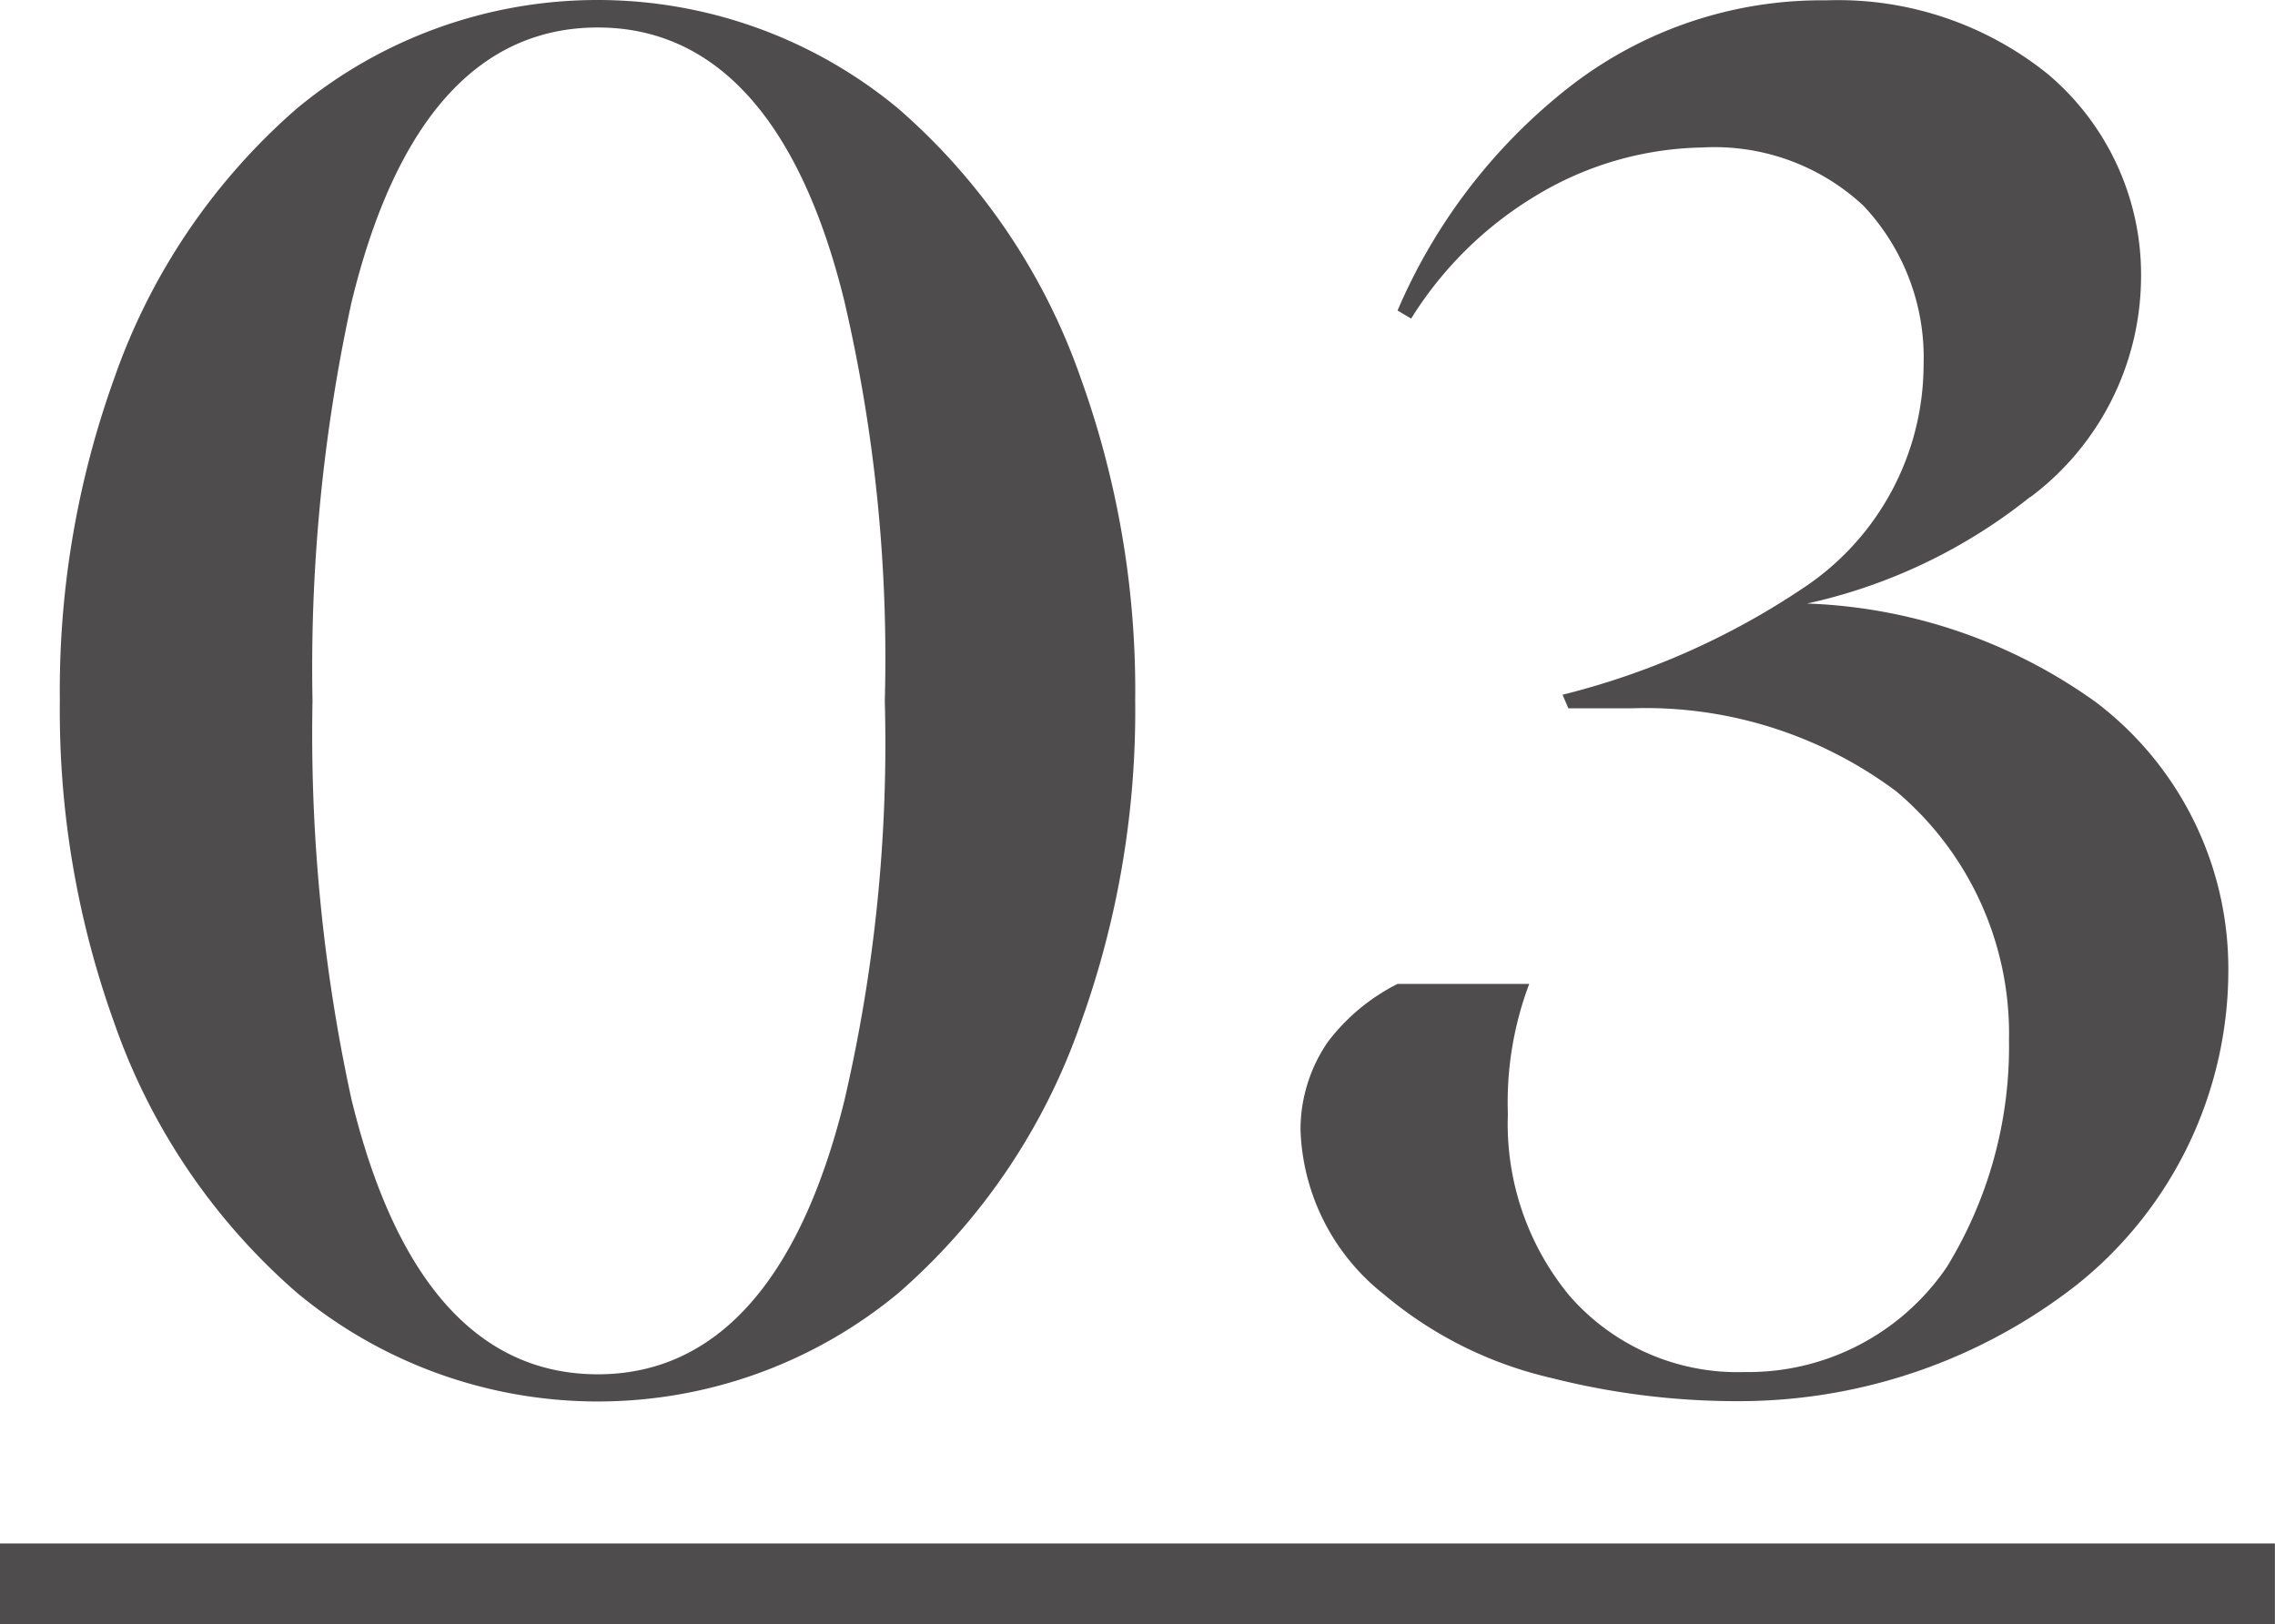 <svg xmlns="http://www.w3.org/2000/svg" width="28.129" height="20.088" viewBox="0 0 28.129 20.088">
  <path id="Tracciato_62817" data-name="Tracciato 62817" d="M27.048,20.9A7.837,7.837,0,0,0,29.3,17.56a11.384,11.384,0,0,0,.672-3.984A11.384,11.384,0,0,0,29.3,9.592a7.837,7.837,0,0,0-2.256-3.336,5.82,5.82,0,0,0-7.44,0,7.837,7.837,0,0,0-2.256,3.336,11.384,11.384,0,0,0-.672,3.984,11.384,11.384,0,0,0,.672,3.984A7.837,7.837,0,0,0,19.608,20.9a5.82,5.82,0,0,0,7.44,0ZM20.28,18.5a21.252,21.252,0,0,1-.48-4.92,21.252,21.252,0,0,1,.48-4.92c.552-2.28,1.584-3.408,3.048-3.408s2.5,1.152,3.048,3.384a19.463,19.463,0,0,1,.5,4.944,19.463,19.463,0,0,1-.5,4.944c-.552,2.232-1.584,3.384-3.048,3.384S20.832,20.776,20.28,18.5Zm20.76-7.44a3.413,3.413,0,0,0,1.368-2.664,3.245,3.245,0,0,0-1.152-2.568,4.136,4.136,0,0,0-2.736-.912,5.077,5.077,0,0,0-3.216,1.1,7.01,7.01,0,0,0-2.088,2.736l.168.1A4.617,4.617,0,0,1,34.92,7.336a4.1,4.1,0,0,1,2.064-.6,2.7,2.7,0,0,1,1.992.72,2.738,2.738,0,0,1,.744,1.968,3.32,3.32,0,0,1-1.488,2.76,9.41,9.41,0,0,1-2.976,1.32l.072.168H36.1A5.176,5.176,0,0,1,39.384,14.7a3.918,3.918,0,0,1,1.392,3.072,5.212,5.212,0,0,1-.768,2.808,2.968,2.968,0,0,1-2.5,1.3,2.756,2.756,0,0,1-2.16-.936,3.336,3.336,0,0,1-.768-2.256,4.149,4.149,0,0,1,.264-1.608H33.216a2.482,2.482,0,0,0-.864.72,1.916,1.916,0,0,0-.336,1.08,2.7,2.7,0,0,0,1.032,2.04,4.914,4.914,0,0,0,2.064,1.032,9.342,9.342,0,0,0,2.376.288,6.783,6.783,0,0,0,4.128-1.44,4.979,4.979,0,0,0,1.872-3.888A4.137,4.137,0,0,0,41.856,13.6a6.509,6.509,0,0,0-3.576-1.224A6.714,6.714,0,0,0,41.04,11.056ZM15.936,24H44.064v1H15.936Z" transform="translate(-15.936 -4.912)" fill="#4f4c4d"/>
</svg>
